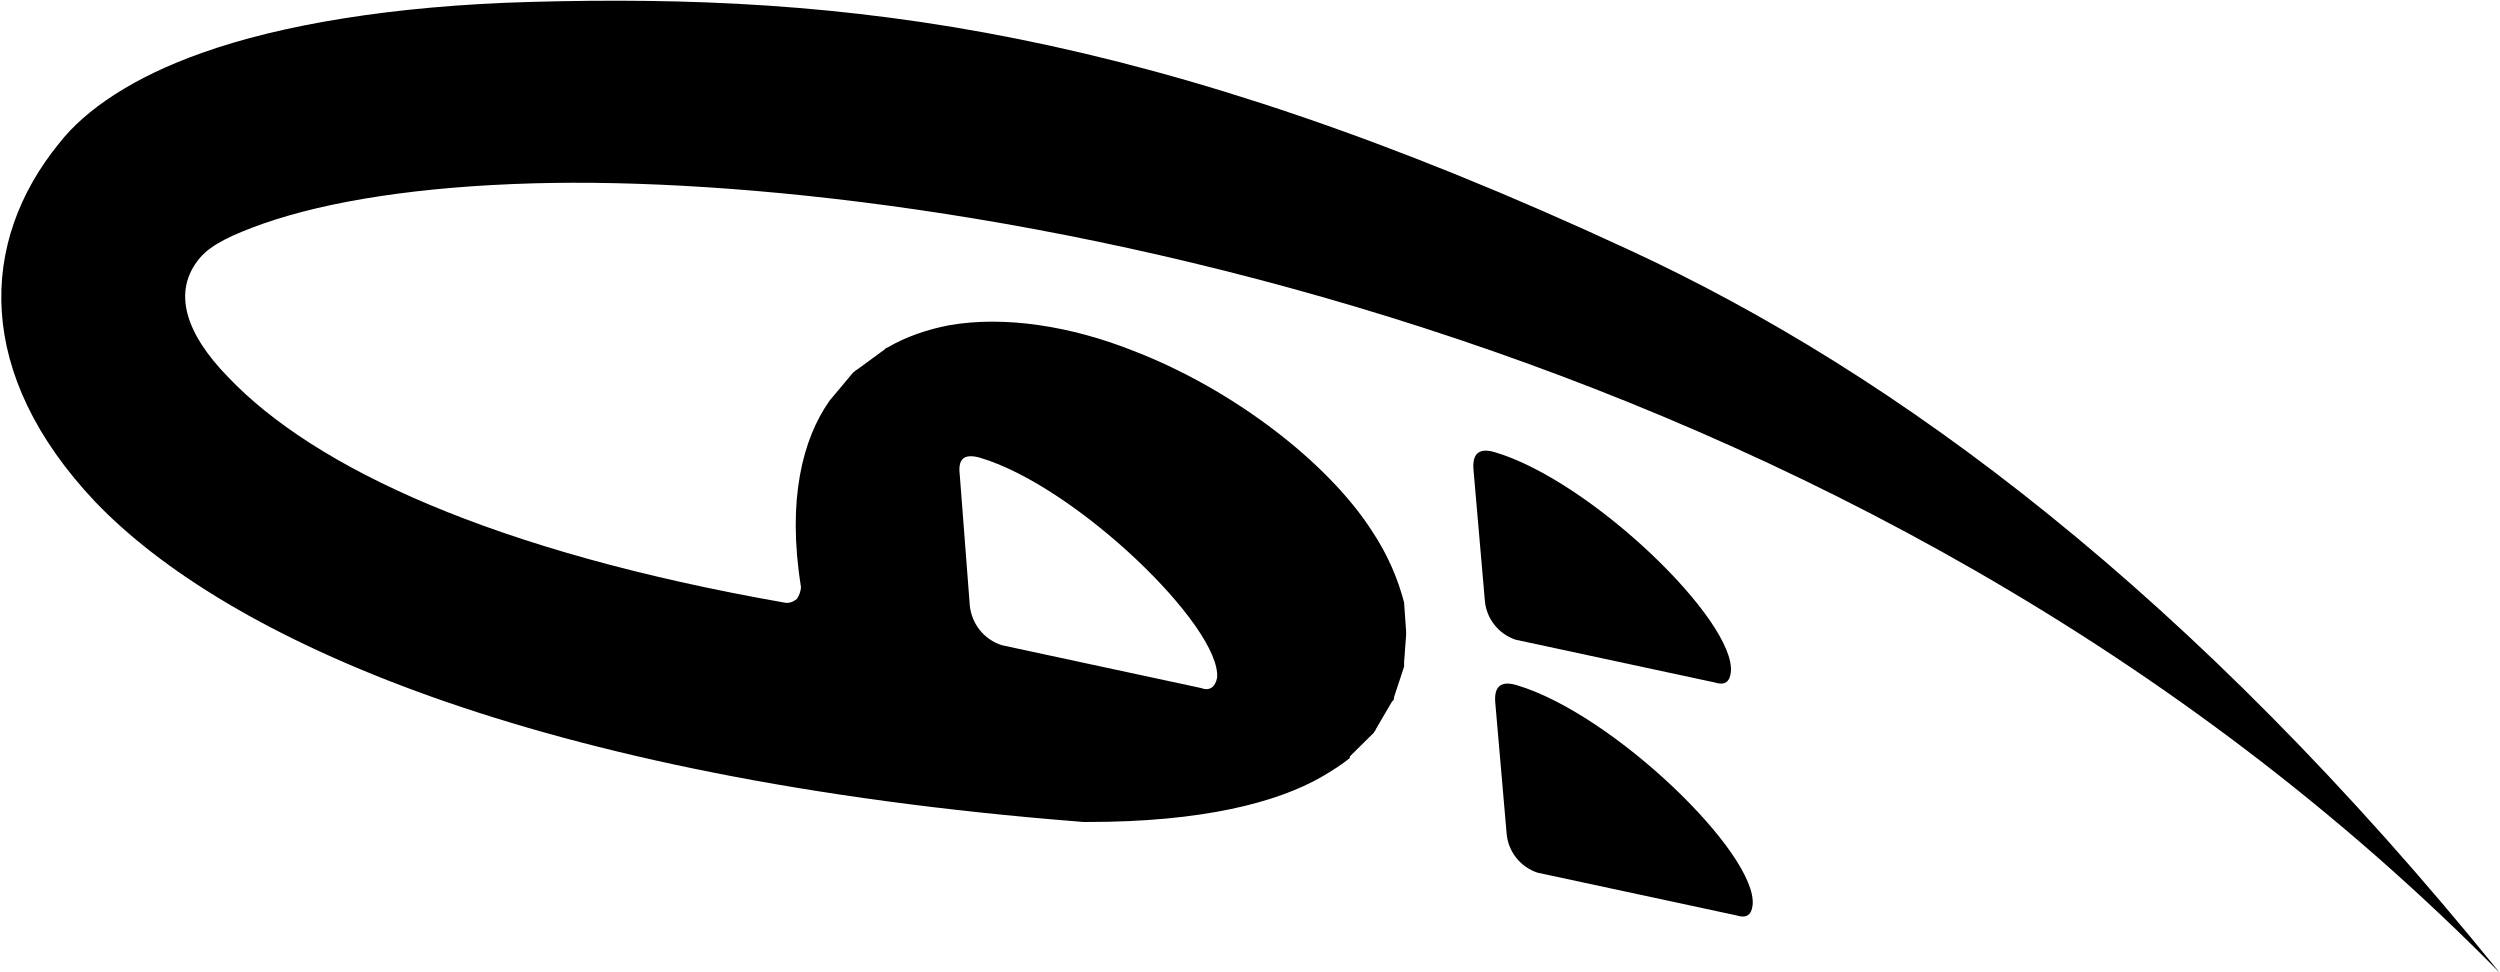 <svg style="fill-rule:evenodd;clip-rule:evenodd;stroke-linejoin:round;stroke-miterlimit:2;" xml:space="preserve" xmlns:xlink="http://www.w3.org/1999/xlink" xmlns="http://www.w3.org/2000/svg" version="1.1" viewBox="0 0 1049 408" height="100%" width="100%">
    <g transform="matrix(1,0,0,1,-47682.7,-21913.4)">
        <g transform="matrix(1,0,0,1,46706.8,20617.4)">
            <g transform="matrix(8.436,0,0,8.436,-9394.15,-5189.91)">
                <g>
                    <g transform="matrix(1,0,0,1,-16984.9,-153.418)">
                        <path d="M18338.5,970.643C18306.4,938.02 18260.5,930.822 18240.7,931.374C18235.1,931.531 18230.5,932.237 18227.2,933.396C18225.8,933.902 18224.7,934.379 18224.1,935.087C18222.7,936.754 18223.4,938.849 18225.5,941.003C18229.8,945.528 18238.7,949.687 18253.2,952.232C18253.4,952.271 18253.6,952.201 18253.8,952.045C18253.9,951.889 18254,951.665 18254,951.443C18253.3,947.076 18254.1,944.084 18255.4,942.219C18255.4,942.216 18255.4,942.214 18255.4,942.212C18255.4,942.211 18256.6,940.779 18256.6,940.779C18256.7,940.725 18256.7,940.676 18256.8,940.633L18258.2,939.609C18258.2,939.587 18258.2,939.566 18258.3,939.546C18259.2,939.01 18260.3,938.633 18261.4,938.428C18264.1,937.962 18267.4,938.448 18270.6,939.73C18275.5,941.632 18280.2,945.241 18282.4,948.661C18283.2,949.863 18283.7,951.072 18284,952.222L18284,952.229C18284,952.23 18284.1,953.661 18284.1,953.661C18284.1,953.723 18284.1,953.786 18284.1,953.848L18284,955.196C18284,955.27 18284,955.343 18284,955.414L18283.5,956.93C18283.5,957.006 18283.5,957.08 18283.4,957.148L18282.6,958.516C18282.6,958.581 18282.5,958.641 18282.5,958.695L18281.3,959.882C18281.3,959.91 18281.3,959.936 18281.3,959.96C18280.9,960.288 18280.4,960.602 18279.9,960.895C18277.7,962.157 18274,963.149 18268.2,963.14L18268.1,963.14C18268.1,963.14 18268,963.139 18268,963.137L18267.9,963.127C18240.7,960.984 18225.4,954.006 18218.9,947.217C18212.9,940.869 18213.1,934.3 18217.1,929.386C18218.4,927.712 18220.8,926.087 18224.2,924.889C18228.1,923.492 18233.7,922.541 18240.5,922.352C18256.3,921.913 18271.3,923.599 18295.2,934.688C18308.5,940.835 18323.2,951.736 18338.5,970.643ZM18262.4,952.391C18262.5,953.289 18263.1,954.063 18264,954.349L18273.9,956.477C18274.3,956.633 18274.6,956.462 18274.7,955.964C18274.9,953.431 18267.7,946.44 18262.9,945.02C18262.1,944.798 18261.8,945.085 18261.9,945.883L18262.4,952.391Z"></path>
                    </g>
                    <g transform="matrix(1.011,-0.584,0.584,1.011,941.296,758.542)">
                        <path style="fill-rule:nonzero;" d="M251.14,184.79L253.51,179.72C253.803,179.1 254.187,179.037 254.66,179.53C257.62,182.643 259.965,190.914 258.685,192.681C258.432,193.028 258.162,193.041 257.875,192.721L251.44,186.9C250.925,186.32 250.806,185.486 251.14,184.79Z"></path>
                    </g>
                    <g transform="matrix(1.011,-0.584,0.584,1.011,942.379,770.128)">
                        <path style="fill-rule:nonzero;" d="M251.14,184.79L253.51,179.72C253.803,179.1 254.187,179.037 254.66,179.53C257.62,182.643 259.965,190.914 258.685,192.681C258.432,193.028 258.162,193.041 257.875,192.721L251.44,186.9C250.925,186.32 250.806,185.486 251.14,184.79Z"></path>
                    </g>
                </g>
            </g>
        </g>
    </g>
</svg>
